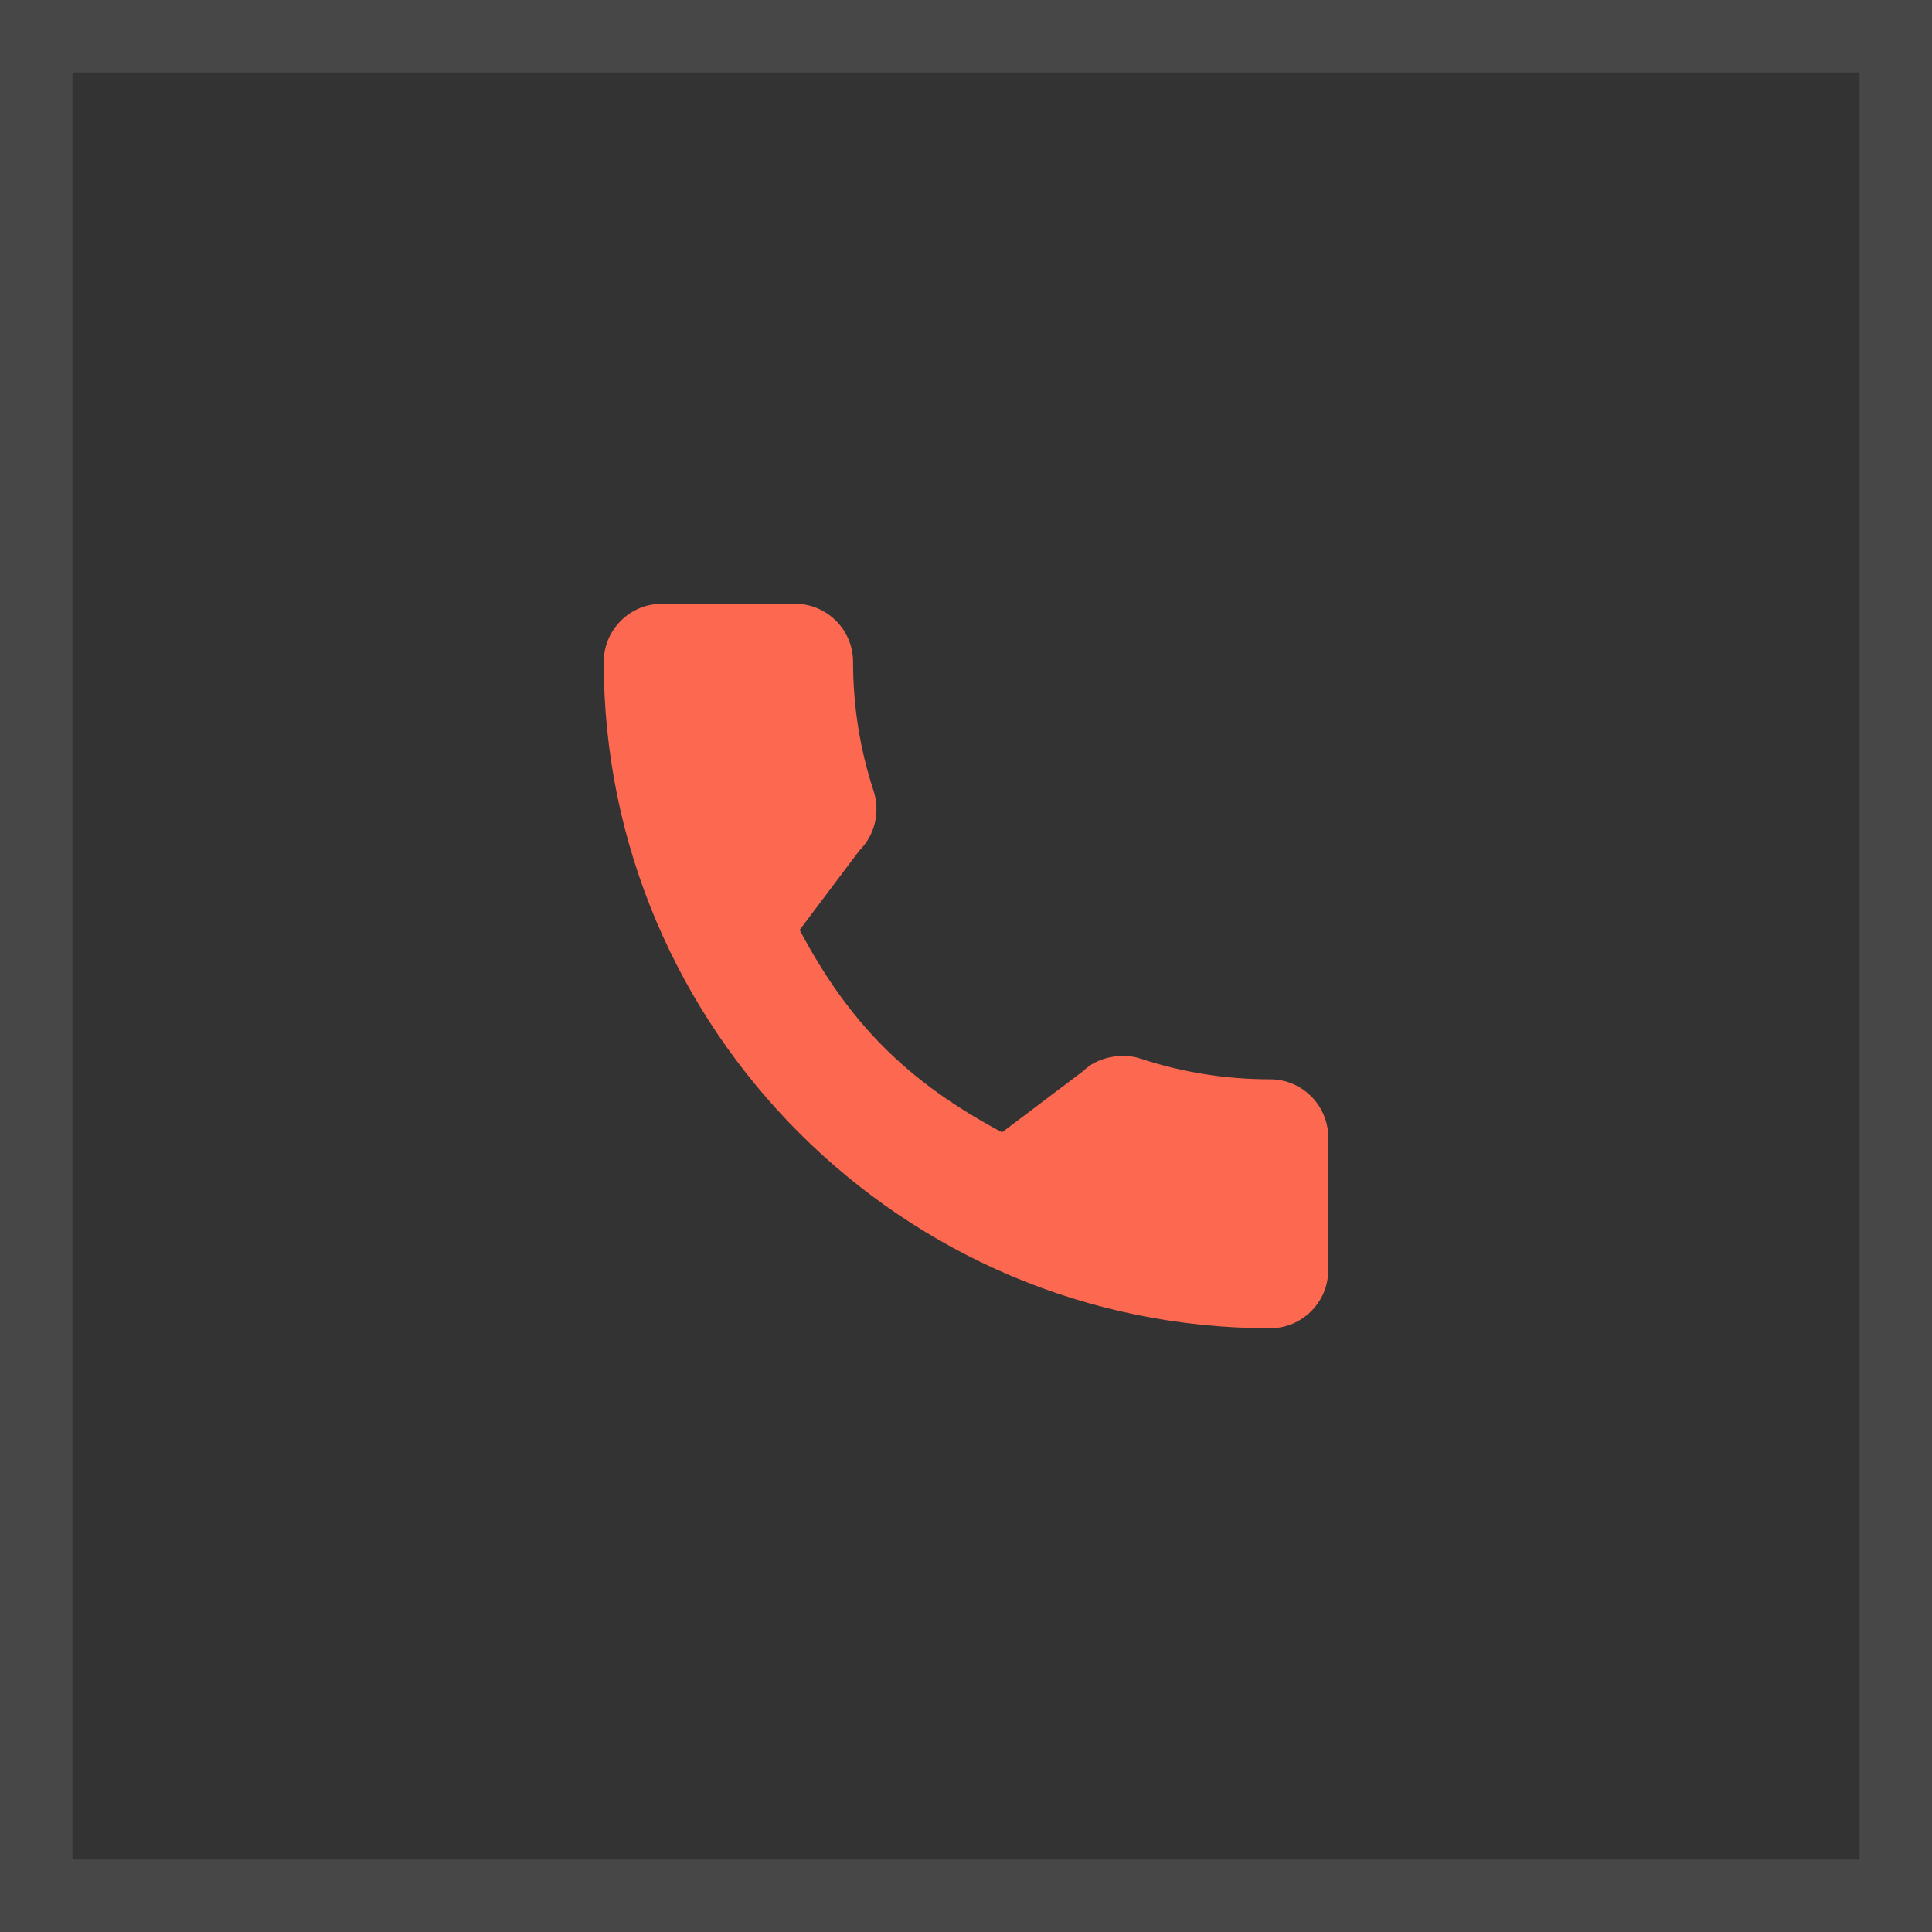 <?xml version="1.0" encoding="UTF-8"?> <svg xmlns="http://www.w3.org/2000/svg" width="800" height="800" viewBox="0 0 800 800" fill="none"><rect x="0" y="0" width="800" height="800" fill="#333333" stroke="none"/> <rect x="15" y="15" width="770" height="770" stroke="white" stroke-opacity="0.1" stroke-width="30"></rect> <path d="M525.927 446.915C507.56 446.915 489.526 444.042 472.436 438.395C464.062 435.539 453.767 438.159 448.657 443.408L414.925 468.872C375.805 447.99 351.708 423.901 331.112 385.075L355.826 352.222C362.247 345.81 364.55 336.443 361.791 327.654C356.119 310.474 353.238 292.448 353.238 274.073C353.239 260.799 342.44 250 329.166 250H274.073C260.799 250 250 260.799 250 274.073C250 426.221 373.779 549.999 525.927 549.999C539.201 549.999 550 539.2 550 525.927V470.987C549.999 457.714 539.2 446.915 525.927 446.915Z" fill="#FD6950"></path> </svg> 